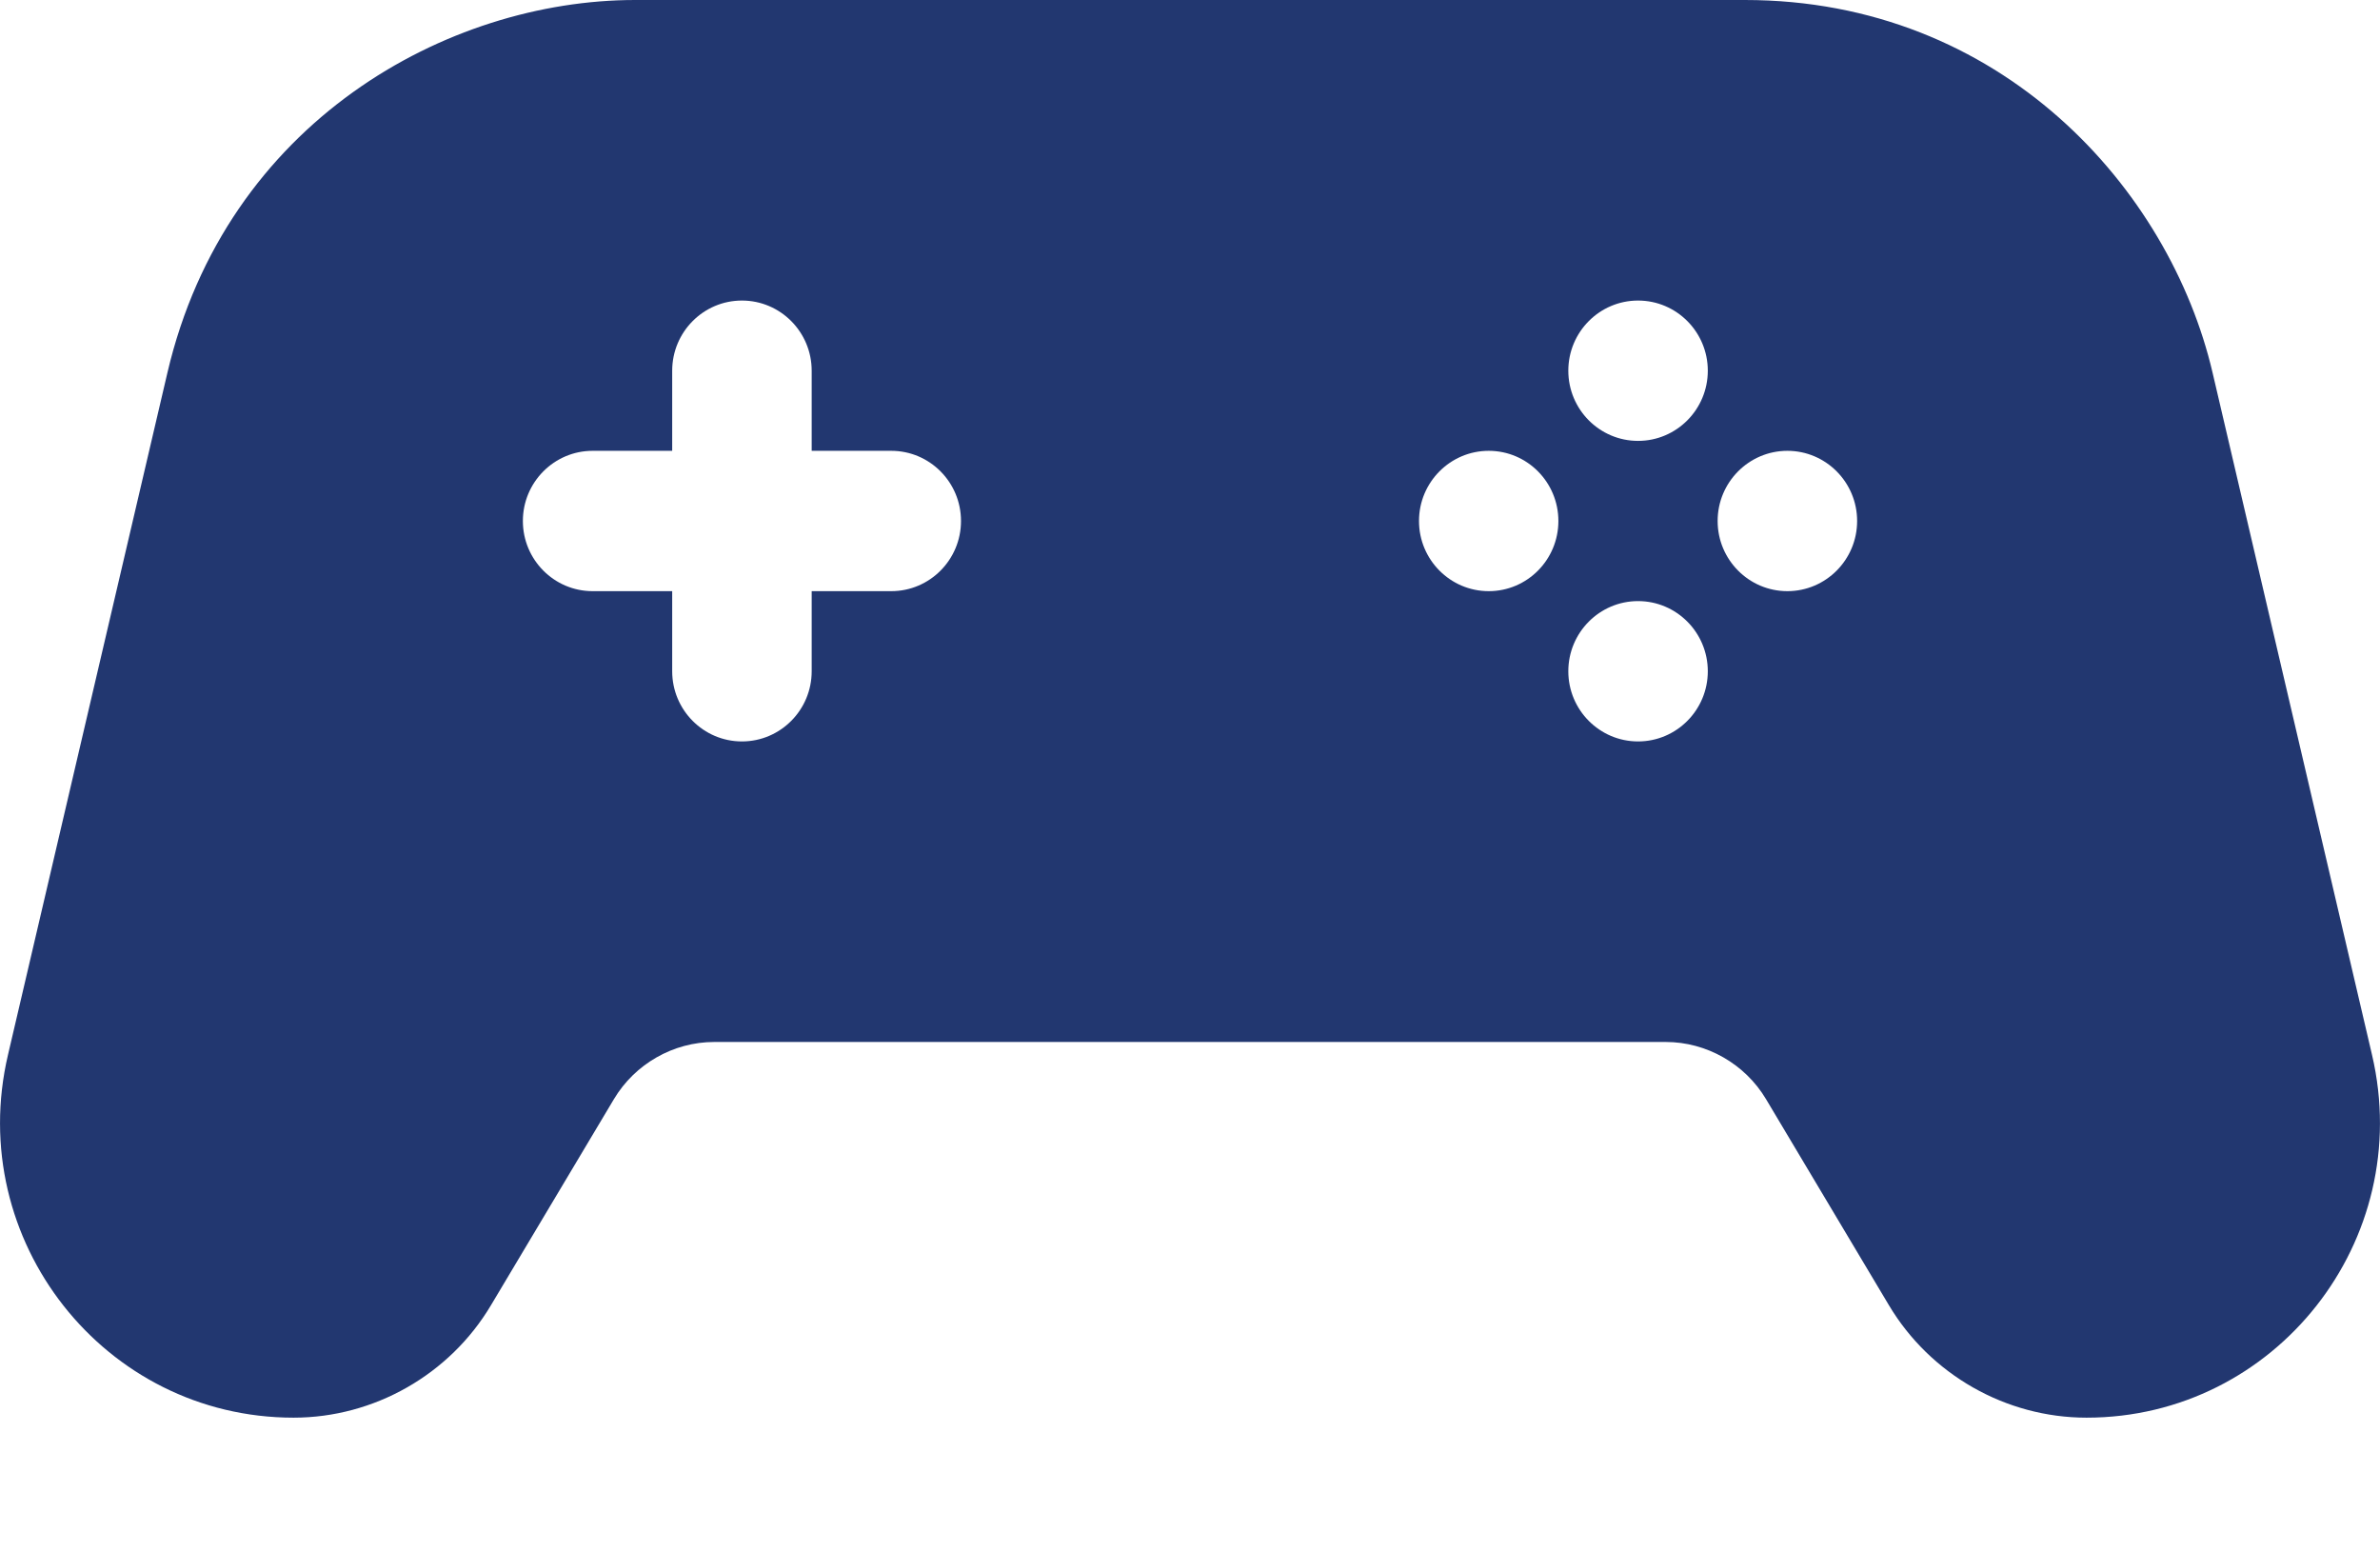<?xml version="1.0" encoding="UTF-8"?>
<svg width="23px" height="15px" viewBox="0 0 23 15" version="1.1" xmlns="http://www.w3.org/2000/svg" xmlns:xlink="http://www.w3.org/1999/xlink">
    <title>63FAAC9B-1721-4202-8318-217BE0028A6A</title>
    <g id="2020-Redesign" stroke="none" stroke-width="1" fill="none" fill-rule="evenodd">
        <g id="Stylesheet-VPNGids.nl-2020" transform="translate(-592, -4855)" fill="#223770" fill-rule="nonzero">
            <g id="Gaming" transform="translate(592, 4855)">
                <path d="M22.923,10.193 L21.382,3.601 C20.967,1.826 19.34,0 16.862,0 L6.138,0 C4.325,0 2.186,1.175 1.618,3.601 L0.077,10.193 C-0.342,11.982 1.008,13.698 2.837,13.698 C3.615,13.698 4.346,13.282 4.745,12.611 L5.933,10.62 C6.136,10.28 6.507,10.068 6.902,10.068 L16.098,10.068 C16.492,10.068 16.864,10.28 17.067,10.621 L18.254,12.611 C18.654,13.282 19.385,13.698 20.164,13.698 C21.99,13.698 23.342,11.984 22.923,10.193 Z M8.613,5.712 L7.844,5.712 L7.844,6.486 C7.844,6.86 7.542,7.164 7.17,7.164 C6.798,7.164 6.496,6.86 6.496,6.486 L6.496,5.712 L5.727,5.712 C5.355,5.712 5.053,5.408 5.053,5.034 C5.053,4.66 5.355,4.356 5.727,4.356 L6.496,4.356 L6.496,3.582 C6.496,3.208 6.798,2.904 7.17,2.904 C7.542,2.904 7.844,3.208 7.844,3.582 L7.844,4.356 L8.613,4.356 C8.985,4.356 9.287,4.66 9.287,5.034 C9.287,5.408 8.985,5.712 8.613,5.712 Z M14.387,5.712 C14.015,5.712 13.713,5.408 13.713,5.034 C13.713,4.66 14.015,4.356 14.387,4.356 C14.759,4.356 15.06,4.66 15.06,5.034 C15.06,5.408 14.759,5.712 14.387,5.712 Z M15.83,7.164 C15.458,7.164 15.156,6.86 15.156,6.486 C15.156,6.112 15.458,5.808 15.83,5.808 C16.202,5.808 16.504,6.112 16.504,6.486 C16.504,6.86 16.202,7.164 15.83,7.164 Z M15.83,4.26 C15.458,4.26 15.156,3.956 15.156,3.582 C15.156,3.208 15.458,2.904 15.83,2.904 C16.202,2.904 16.504,3.208 16.504,3.582 C16.504,3.956 16.202,4.26 15.83,4.26 Z M17.273,5.712 C16.901,5.712 16.599,5.408 16.599,5.034 C16.599,4.66 16.901,4.356 17.273,4.356 C17.645,4.356 17.947,4.66 17.947,5.034 C17.947,5.408 17.645,5.712 17.273,5.712 Z" id="Shape"></path>
            </g>
        </g>
    </g>
</svg>